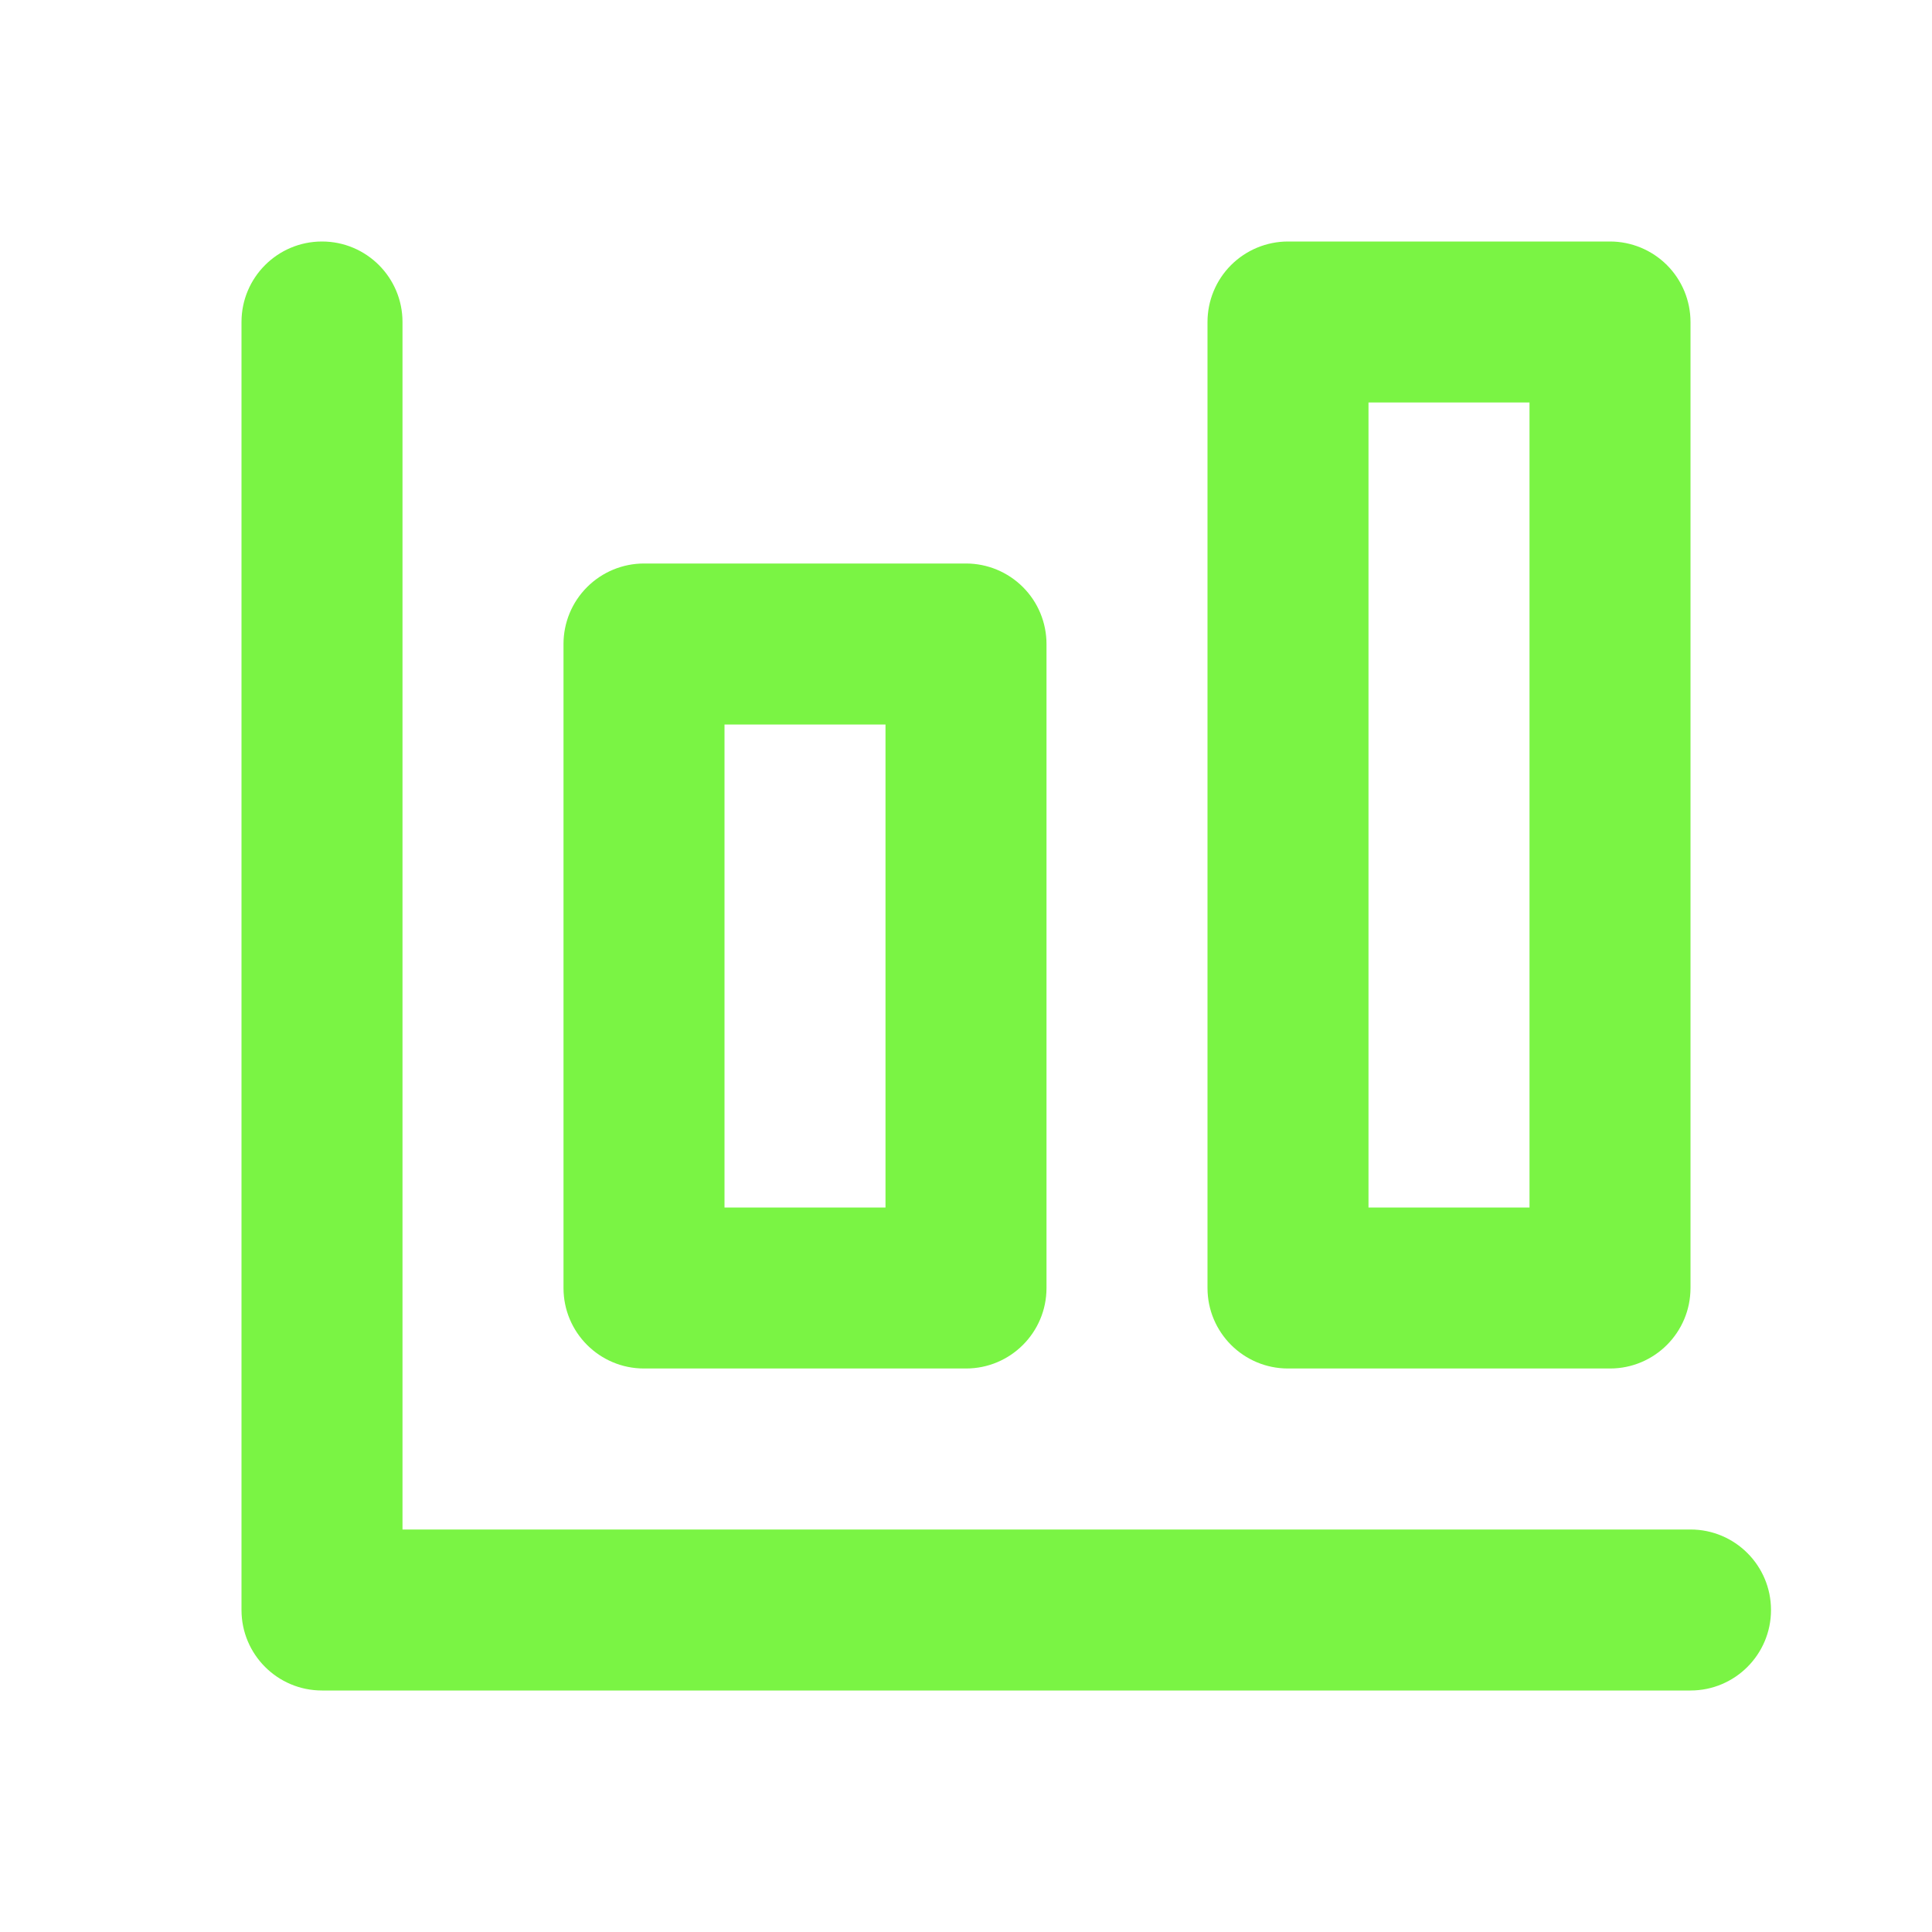 <svg width="60" height="60" viewBox="0 0 60 60" fill="none" xmlns="http://www.w3.org/2000/svg">
<path fill-rule="evenodd" clip-rule="evenodd" d="M10 7.5C11.381 7.5 12.5 8.62 12.5 10V47.5H52.5C53.881 47.5 55 48.62 55 50C55 51.381 53.881 52.5 52.5 52.5H10C8.619 52.5 7.5 51.381 7.5 50V10C7.5 8.62 8.619 7.5 10 7.5ZM18.232 18.233C18.701 17.764 19.337 17.5 20 17.5H30C30.663 17.5 31.299 17.764 31.768 18.233C32.237 18.701 32.5 19.337 32.5 20L32.5 40C32.5 41.381 31.381 42.5 30 42.5H20C18.619 42.5 17.5 41.381 17.5 40L17.5 20C17.5 19.337 17.763 18.701 18.232 18.233ZM22.5 22.5L22.5 37.5H27.5L27.5 22.5H22.5ZM40 7.5C39.337 7.5 38.701 7.764 38.232 8.232C37.763 8.701 37.5 9.337 37.5 10L37.5 40C37.5 41.381 38.619 42.5 40 42.5H50C51.381 42.5 52.5 41.381 52.5 40V10C52.5 9.337 52.237 8.701 51.768 8.232C51.299 7.764 50.663 7.5 50 7.5H40ZM42.5 37.5L42.5 12.5H47.5L47.5 37.5H42.5Z" fill="#7AF444"/>
</svg>

